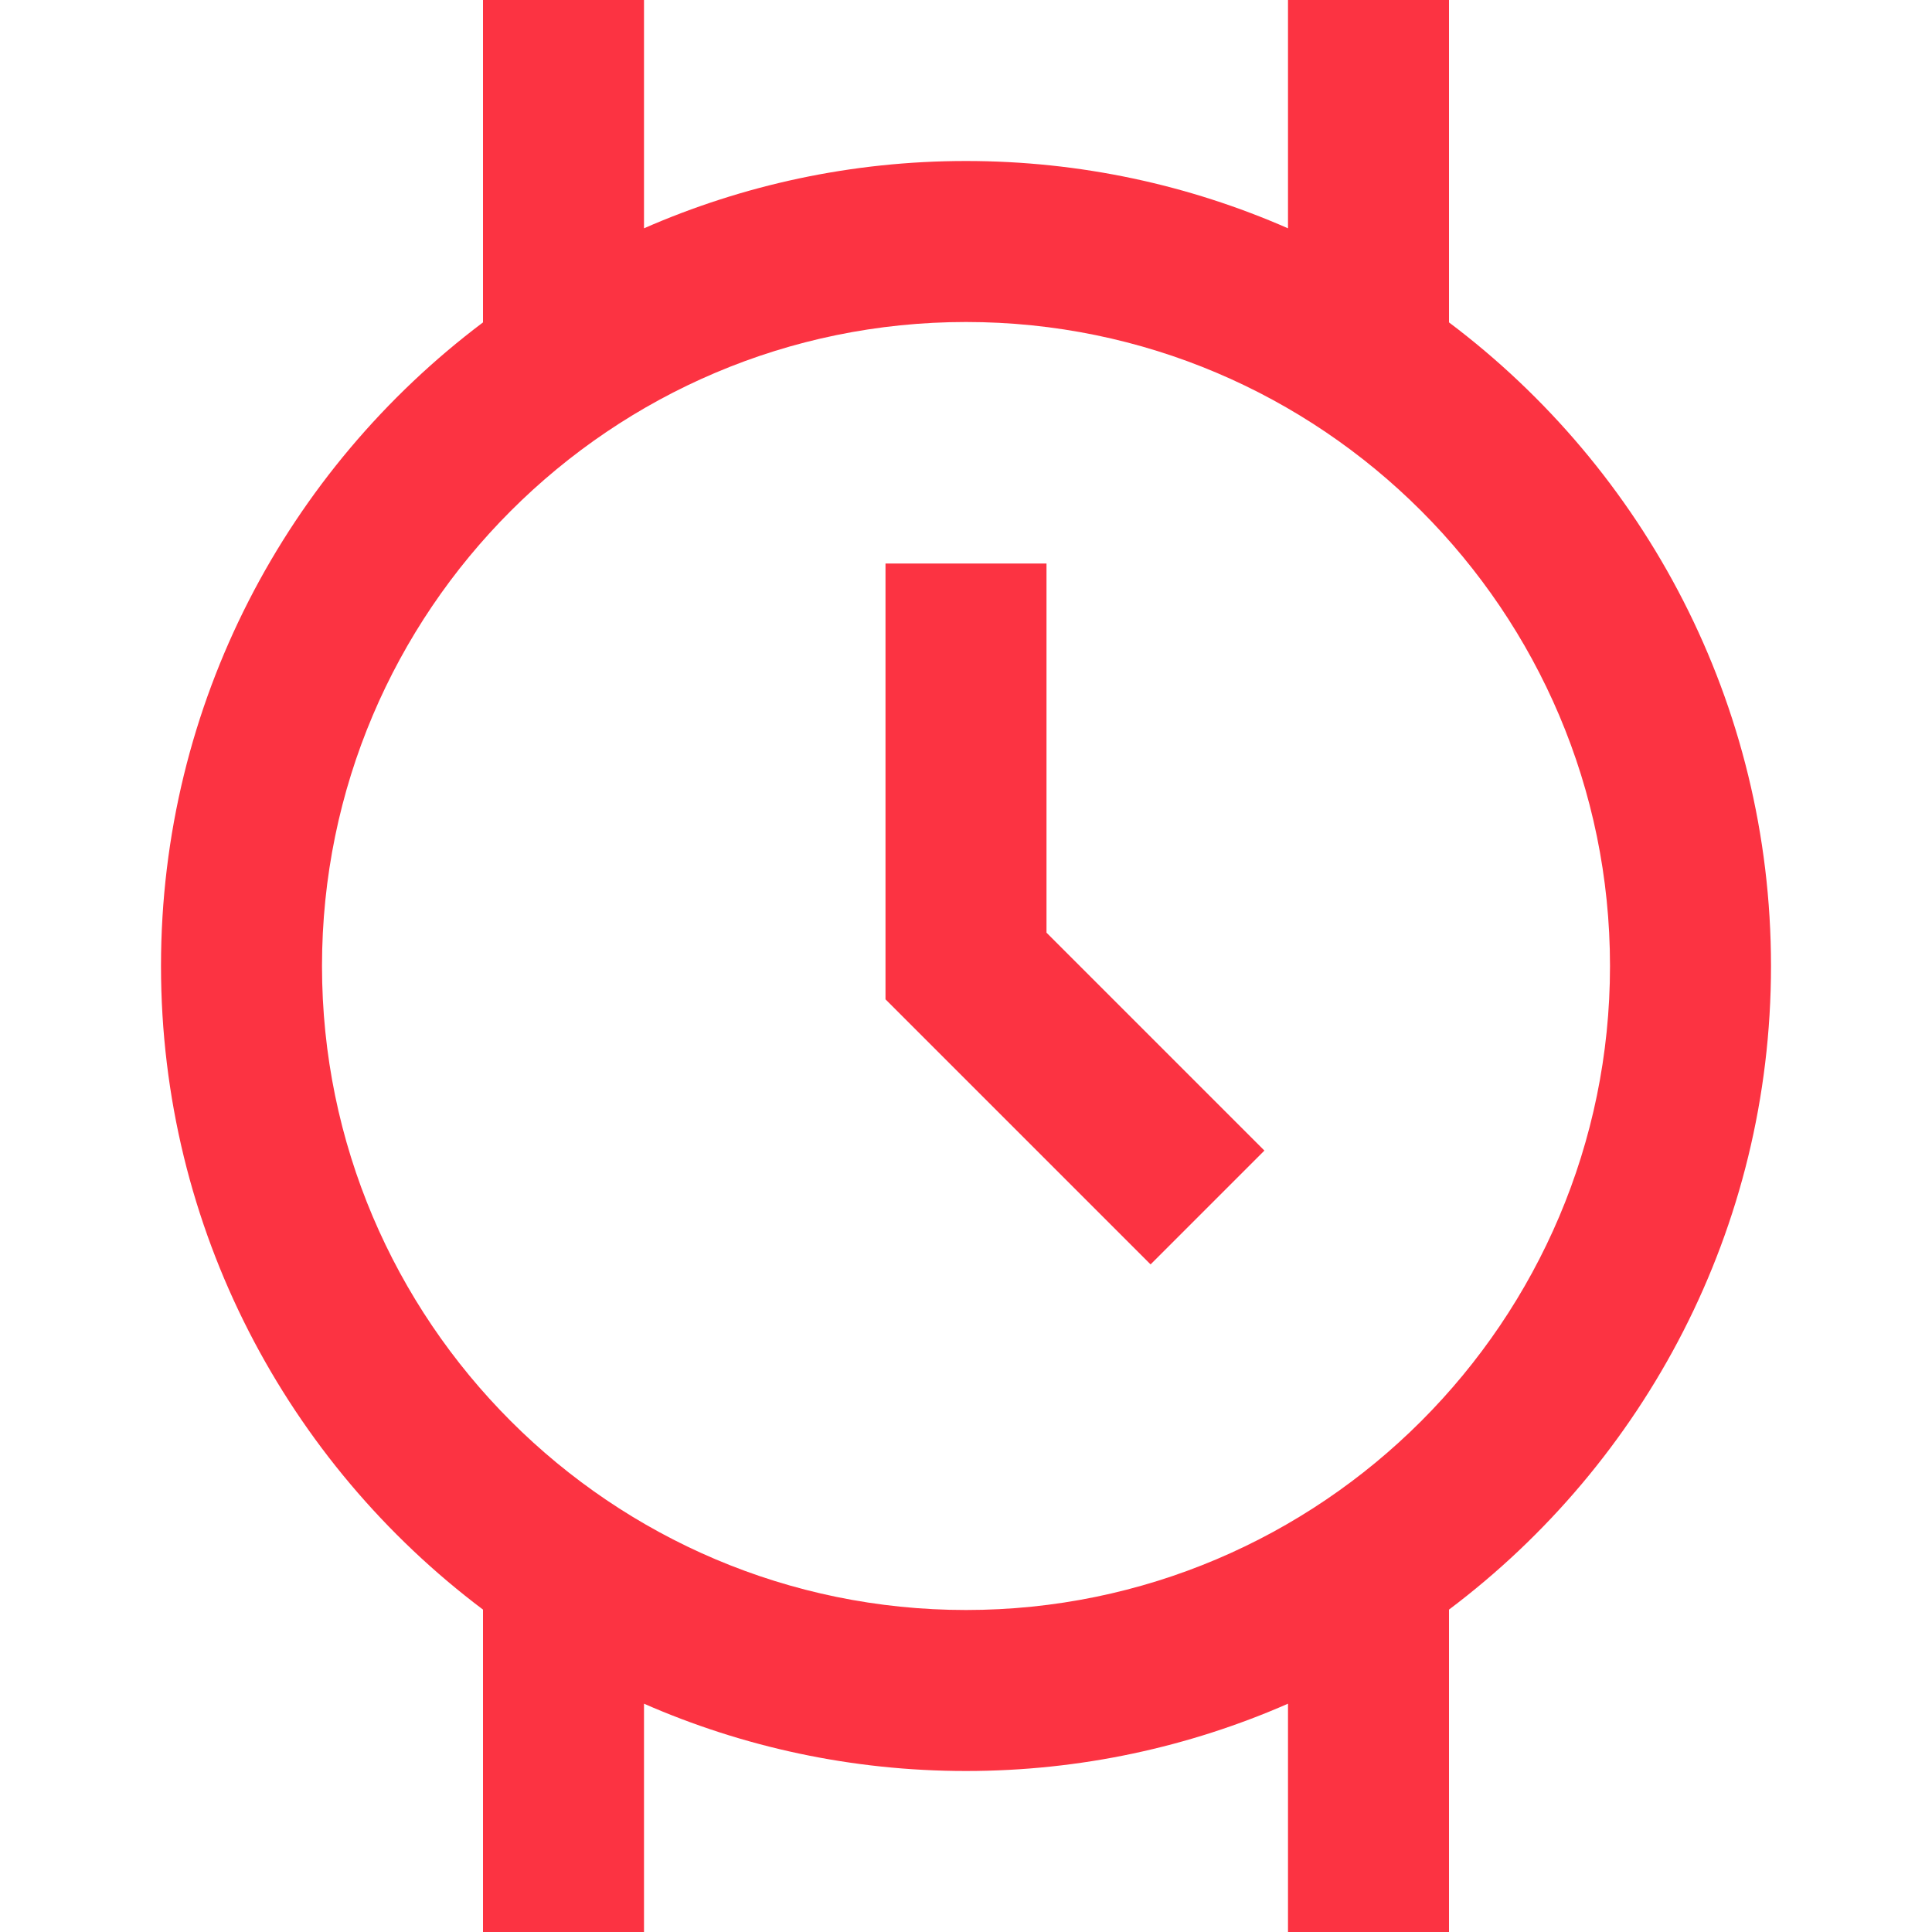 <svg width="24" height="24" viewBox="0 0 24 24" fill="none" xmlns="http://www.w3.org/2000/svg">
<g clip-path="url(#clip0_8666_15843)">
<path d="M13 11.586L15.707 14.293L14.293 15.707L11 12.414V7H13V11.586ZM18 19.995V24H16V21.164C14.774 21.701 13.422 22 12 22C10.578 22 9.226 21.701 8 21.164V24H6V19.995C3.573 18.169 2 15.265 2 12C2 8.735 3.573 5.831 6 4.005V0H8V2.836C9.226 2.299 10.578 2 12 2C13.422 2 14.774 2.299 16 2.836V0H18V4.005C20.427 5.831 22 8.735 22 12C22 15.265 20.427 18.169 18 19.995ZM12 20C16.411 20 20 16.411 20 12C20 7.589 16.411 4 12 4C7.589 4 4 7.589 4 12C4 16.411 7.589 20 12 20Z" fill="#FC3342"/>
</g>
<defs>
<clipPath id="clip0_8666_15843">
<rect width="24" height="24" fill="white"/>
</clipPath>
</defs>
</svg>
